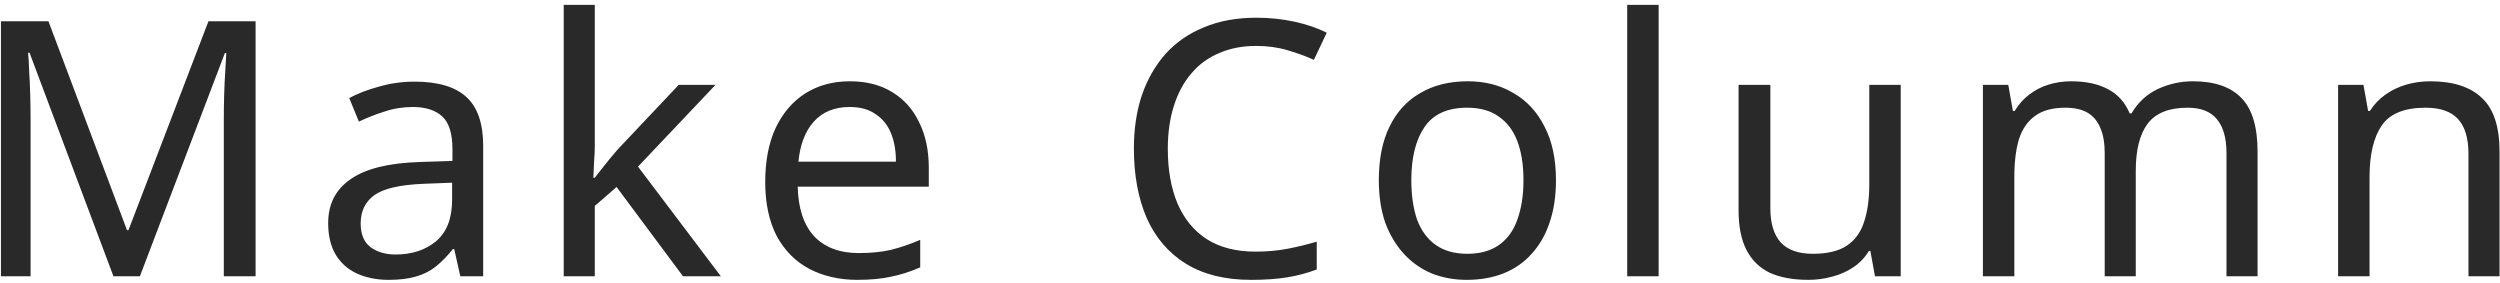 <svg width="371" height="42" viewBox="0 0 371 42" fill="none" xmlns="http://www.w3.org/2000/svg">
<path d="M16.836 41L4.381 7.822H4.169C4.24 8.529 4.293 9.43 4.328 10.525C4.399 11.62 4.452 12.822 4.487 14.129C4.522 15.401 4.54 16.708 4.54 18.051L4.54 41H0.141L0.141 3.158H7.19L18.85 34.163H19.062L30.934 3.158H37.93V41H33.213V17.733C33.213 16.496 33.231 15.277 33.266 14.076C33.301 12.839 33.354 11.691 33.425 10.631C33.496 9.536 33.549 8.617 33.584 7.875H33.372L20.758 41H16.836ZM61.527 12.115C64.99 12.115 67.551 12.875 69.212 14.394C70.873 15.913 71.703 18.334 71.703 21.655V41H68.311L67.41 36.972H67.198C66.385 37.997 65.537 38.862 64.654 39.569C63.806 40.24 62.817 40.735 61.686 41.053C60.591 41.371 59.248 41.53 57.658 41.53C55.962 41.53 54.425 41.23 53.047 40.629C51.704 40.028 50.644 39.11 49.867 37.873C49.09 36.601 48.701 35.011 48.701 33.103C48.701 30.276 49.814 28.103 52.04 26.584C54.266 25.029 57.693 24.181 62.322 24.04L67.145 23.881V22.185C67.145 19.818 66.633 18.175 65.608 17.256C64.583 16.337 63.135 15.878 61.262 15.878C59.778 15.878 58.365 16.108 57.022 16.567C55.679 16.991 54.425 17.486 53.259 18.051L51.828 14.553C53.065 13.882 54.531 13.316 56.227 12.857C57.923 12.362 59.69 12.115 61.527 12.115ZM62.905 27.273C59.372 27.414 56.916 27.98 55.538 28.969C54.195 29.958 53.524 31.354 53.524 33.156C53.524 34.746 54.001 35.912 54.955 36.654C55.944 37.396 57.199 37.767 58.718 37.767C61.121 37.767 63.117 37.113 64.707 35.806C66.297 34.463 67.092 32.414 67.092 29.658V27.114L62.905 27.273ZM88.268 21.761C88.268 22.326 88.233 23.068 88.162 23.987C88.127 24.906 88.091 25.701 88.056 26.372H88.268C88.48 26.089 88.798 25.683 89.222 25.153C89.646 24.623 90.07 24.093 90.494 23.563C90.953 22.998 91.342 22.538 91.66 22.185L100.723 12.592H106.182L94.681 24.729L106.977 41H101.359L91.501 27.75L88.268 30.559V41H83.657V0.72H88.268V21.761ZM126.12 12.062C128.558 12.062 130.642 12.592 132.374 13.652C134.14 14.712 135.483 16.214 136.402 18.157C137.356 20.065 137.833 22.309 137.833 24.888V27.697H118.382C118.452 30.912 119.265 33.368 120.82 35.064C122.41 36.725 124.618 37.555 127.445 37.555C129.247 37.555 130.837 37.396 132.215 37.078C133.628 36.725 135.077 36.23 136.561 35.594V39.675C135.112 40.311 133.681 40.77 132.268 41.053C130.854 41.371 129.176 41.53 127.233 41.53C124.547 41.53 122.162 40.982 120.078 39.887C118.028 38.792 116.421 37.166 115.255 35.011C114.124 32.82 113.559 30.153 113.559 27.008C113.559 23.899 114.071 21.231 115.096 19.005C116.156 16.779 117.622 15.065 119.495 13.864C121.403 12.663 123.611 12.062 126.12 12.062ZM126.067 15.878C123.841 15.878 122.074 16.602 120.767 18.051C119.495 19.464 118.735 21.443 118.488 23.987H132.957C132.957 22.362 132.709 20.948 132.215 19.747C131.72 18.546 130.96 17.609 129.936 16.938C128.946 16.231 127.657 15.878 126.067 15.878ZM186.394 6.815C184.38 6.815 182.56 7.168 180.935 7.875C179.309 8.546 177.931 9.553 176.801 10.896C175.67 12.203 174.804 13.811 174.204 15.719C173.603 17.592 173.303 19.712 173.303 22.079C173.303 25.188 173.78 27.891 174.734 30.188C175.723 32.485 177.172 34.251 179.08 35.488C181.023 36.725 183.443 37.343 186.341 37.343C188.001 37.343 189.574 37.202 191.058 36.919C192.542 36.636 193.99 36.283 195.404 35.859V39.993C193.99 40.523 192.524 40.912 191.005 41.159C189.521 41.406 187.736 41.53 185.652 41.53C181.8 41.53 178.585 40.735 176.006 39.145C173.426 37.555 171.483 35.294 170.176 32.361C168.904 29.428 168.268 25.983 168.268 22.026C168.268 19.164 168.656 16.549 169.434 14.182C170.246 11.815 171.412 9.765 172.932 8.034C174.486 6.303 176.394 4.978 178.656 4.059C180.917 3.105 183.514 2.628 186.447 2.628C188.39 2.628 190.263 2.822 192.065 3.211C193.867 3.6 195.474 4.147 196.888 4.854L194.98 8.882C193.814 8.352 192.506 7.875 191.058 7.451C189.644 7.027 188.09 6.815 186.394 6.815ZM230.905 26.743C230.905 29.11 230.587 31.213 229.951 33.05C229.35 34.852 228.467 36.389 227.301 37.661C226.17 38.933 224.775 39.905 223.114 40.576C221.489 41.212 219.669 41.53 217.655 41.53C215.782 41.53 214.051 41.212 212.461 40.576C210.871 39.905 209.493 38.933 208.327 37.661C207.161 36.389 206.242 34.852 205.571 33.05C204.935 31.213 204.617 29.11 204.617 26.743C204.617 23.598 205.147 20.948 206.207 18.793C207.267 16.602 208.786 14.942 210.765 13.811C212.744 12.645 215.093 12.062 217.814 12.062C220.393 12.062 222.655 12.645 224.598 13.811C226.577 14.942 228.114 16.602 229.209 18.793C230.34 20.948 230.905 23.598 230.905 26.743ZM209.44 26.743C209.44 28.969 209.723 30.912 210.288 32.573C210.889 34.198 211.807 35.453 213.044 36.336C214.281 37.219 215.853 37.661 217.761 37.661C219.669 37.661 221.241 37.219 222.478 36.336C223.715 35.453 224.616 34.198 225.181 32.573C225.782 30.912 226.082 28.969 226.082 26.743C226.082 24.482 225.782 22.556 225.181 20.966C224.58 19.376 223.662 18.157 222.425 17.309C221.224 16.426 219.651 15.984 217.708 15.984C214.811 15.984 212.708 16.938 211.401 18.846C210.094 20.754 209.44 23.386 209.44 26.743ZM246.141 41H241.477V0.72H246.141V41ZM282.065 12.592V41H278.249L277.56 37.237H277.348C276.747 38.226 275.97 39.039 275.016 39.675C274.062 40.311 273.02 40.77 271.889 41.053C270.758 41.371 269.575 41.53 268.338 41.53C266.077 41.53 264.169 41.177 262.614 40.47C261.095 39.728 259.946 38.597 259.169 37.078C258.392 35.559 258.003 33.598 258.003 31.195V12.592H262.72V30.877C262.72 33.138 263.232 34.834 264.257 35.965C265.282 37.096 266.872 37.661 269.027 37.661C271.147 37.661 272.808 37.272 274.009 36.495C275.246 35.682 276.111 34.516 276.606 32.997C277.136 31.442 277.401 29.57 277.401 27.379V12.592H282.065ZM325.428 12.062C328.643 12.062 331.046 12.892 332.636 14.553C334.226 16.178 335.021 18.828 335.021 22.503V41H330.41V22.715C330.41 20.489 329.933 18.811 328.979 17.68C328.06 16.549 326.611 15.984 324.633 15.984C321.877 15.984 319.898 16.779 318.697 18.369C317.531 19.959 316.948 22.273 316.948 25.312V41L312.337 41V22.715C312.337 21.231 312.125 19.994 311.701 19.005C311.277 17.98 310.641 17.221 309.793 16.726C308.945 16.231 307.849 15.984 306.507 15.984C304.599 15.984 303.097 16.39 302.002 17.203C300.906 17.98 300.111 19.129 299.617 20.648C299.157 22.167 298.928 24.04 298.928 26.266V41H294.264V12.592H298.027L298.716 16.461H298.981C299.581 15.472 300.306 14.659 301.154 14.023C302.037 13.352 303.009 12.857 304.069 12.539C305.129 12.221 306.224 12.062 307.355 12.062C309.545 12.062 311.365 12.451 312.814 13.228C314.298 14.005 315.375 15.207 316.047 16.832H316.312C317.266 15.207 318.555 14.005 320.181 13.228C321.841 12.451 323.59 12.062 325.428 12.062ZM360.65 12.062C364.042 12.062 366.604 12.892 368.335 14.553C370.066 16.178 370.932 18.828 370.932 22.503V41H366.321V22.821C366.321 20.524 365.809 18.811 364.784 17.68C363.759 16.549 362.152 15.984 359.961 15.984C356.816 15.984 354.643 16.867 353.442 18.634C352.241 20.401 351.64 22.945 351.64 26.266V41H346.976V12.592L350.739 12.592L351.428 16.461H351.693C352.329 15.472 353.106 14.659 354.025 14.023C354.979 13.352 356.021 12.857 357.152 12.539C358.283 12.221 359.449 12.062 360.65 12.062Z" fill="#292929"/>
</svg>
